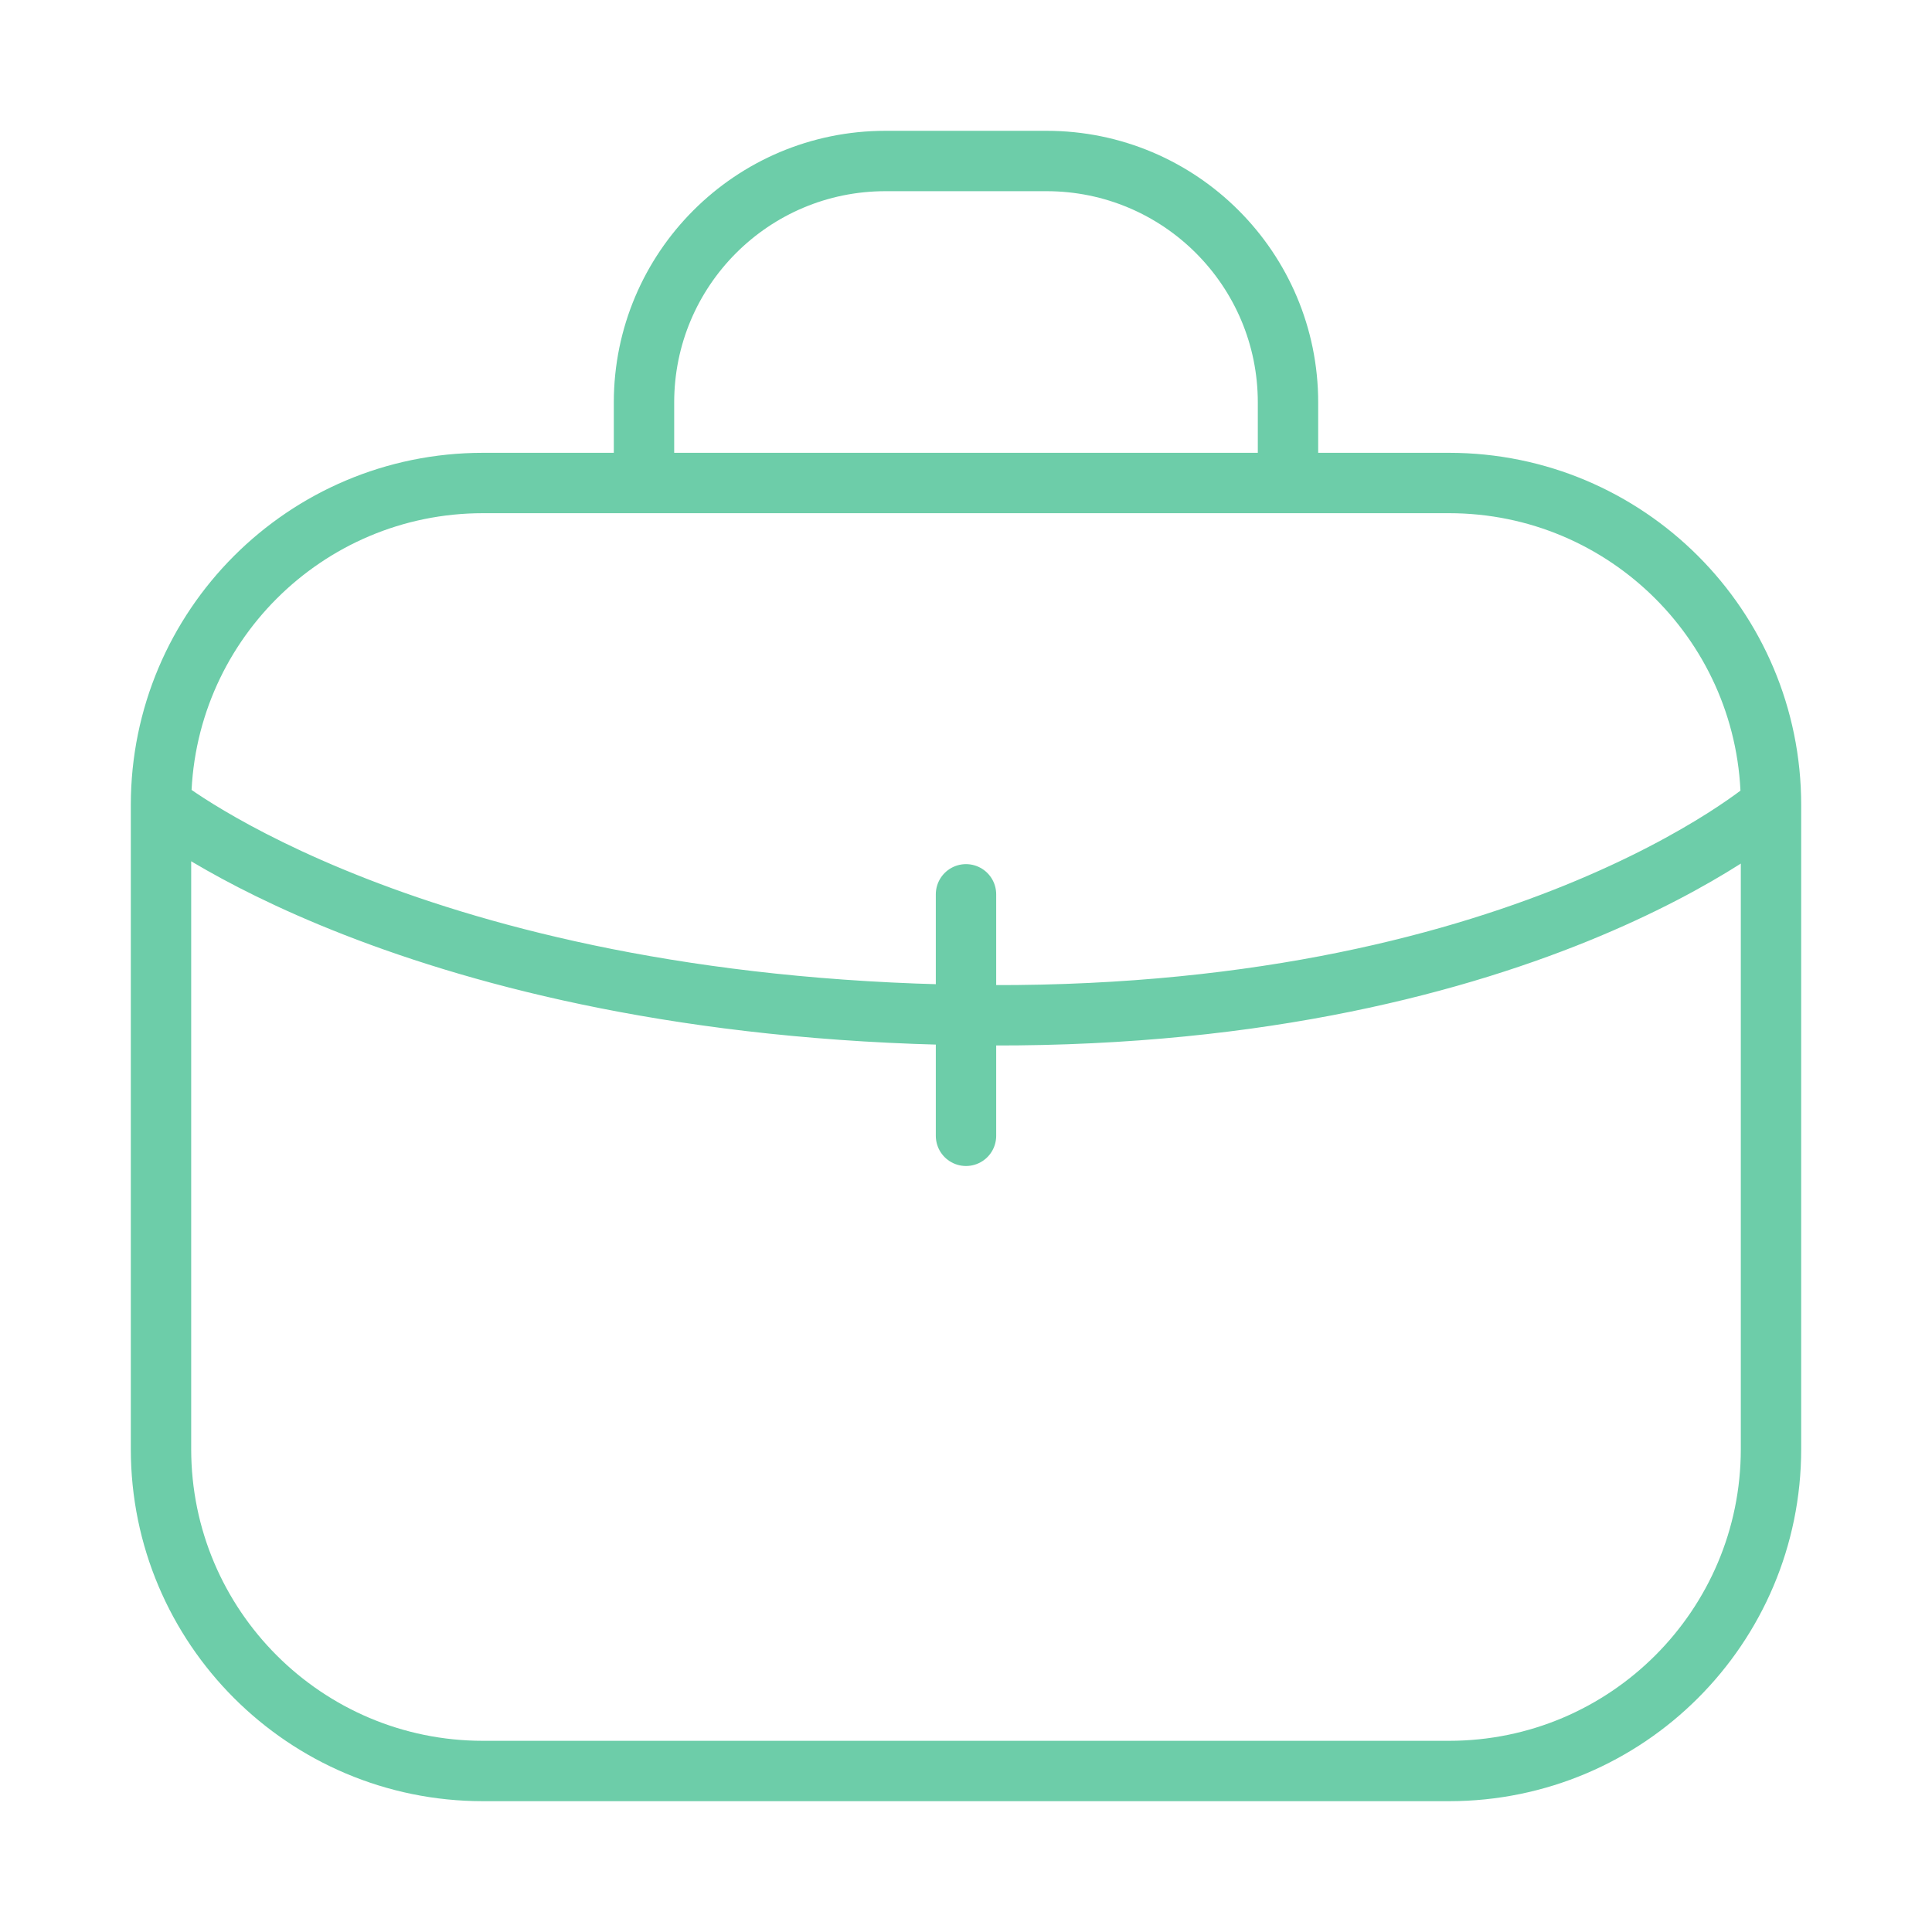 <?xml version="1.0" encoding="UTF-8"?>
<svg xmlns="http://www.w3.org/2000/svg" width="48" height="48" viewBox="0 0 48 48" fill="none">
  <path d="M44 20V36C44 40.418 40.418 44 36 44H12C7.582 44 4 40.418 4 36V20M44 20C44 15.582 40.418 12 36 12H12C7.582 12 4 15.582 4 20M44 20C44 20 37.776 25.429 24 25.219M4 20C4 20 10.224 25.008 24 25.219M16 12V10C16 6.686 18.686 4 22 4H26C29.314 4 32 6.686 32 10V12M24 25.219V22.219M24 25.219V28.219" stroke="#6dcda9" stroke-width="1.5" stroke-linecap="round"></path>
</svg>
